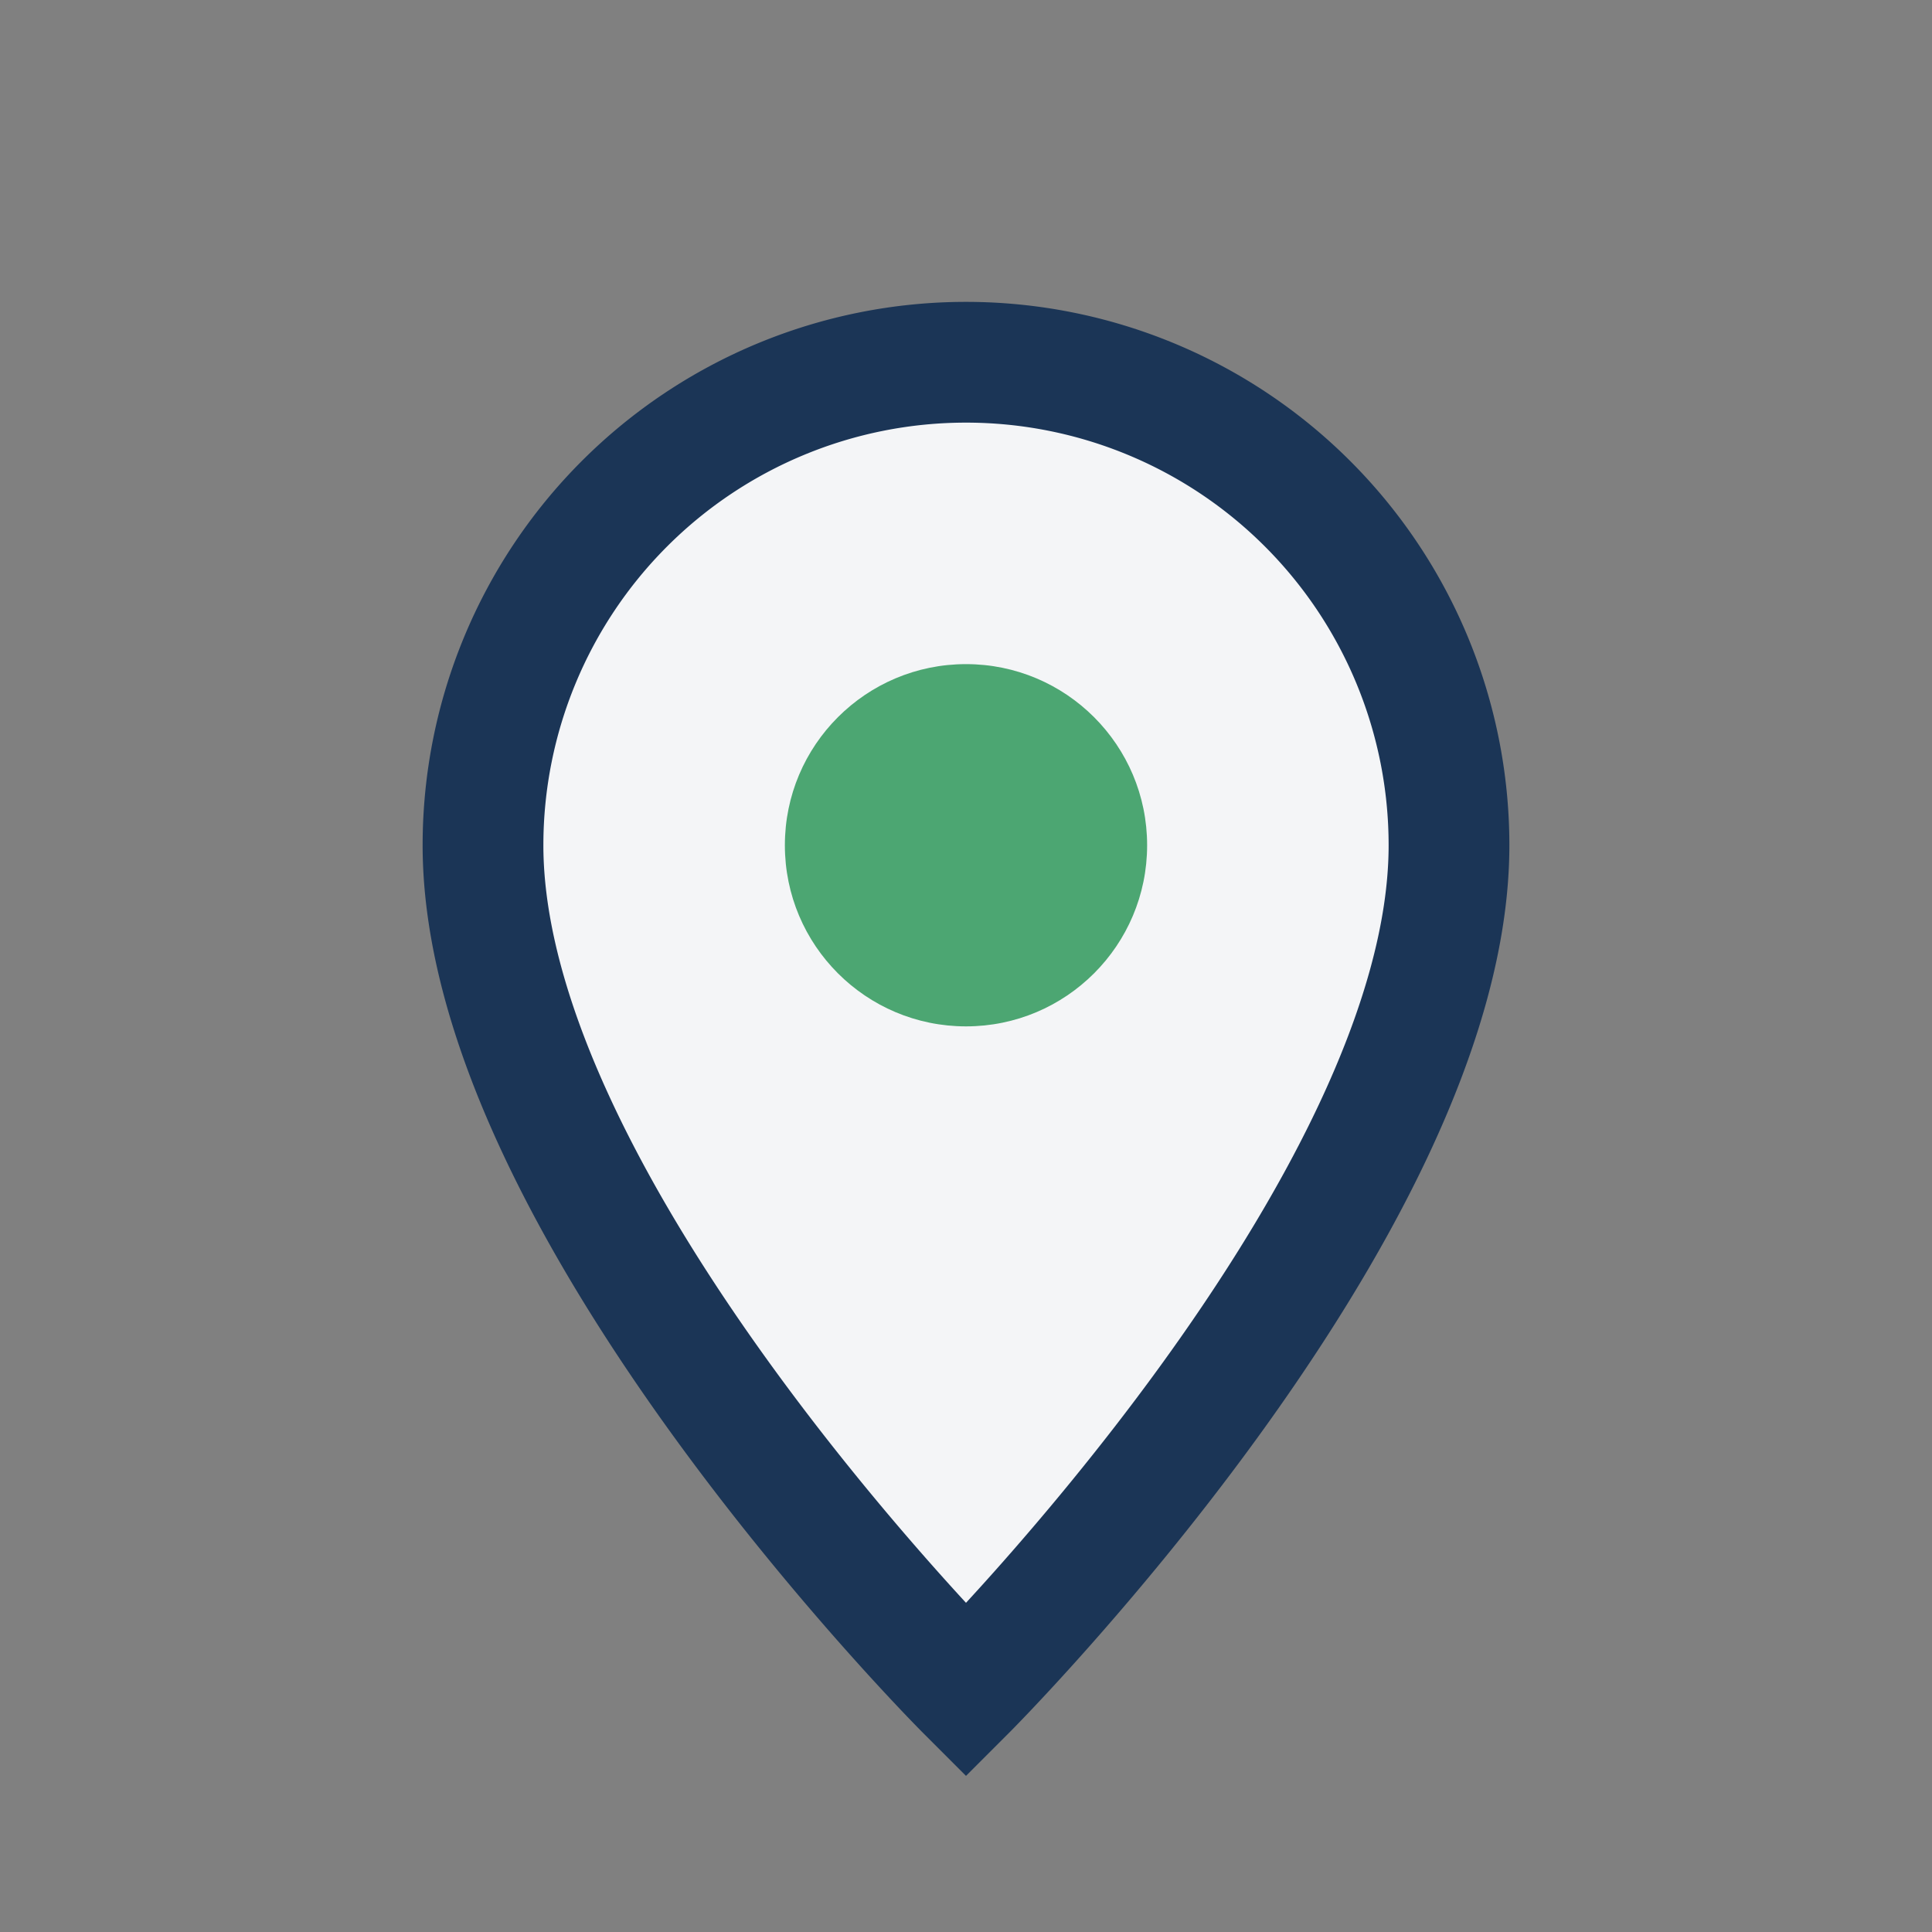 <?xml version="1.0" encoding="UTF-8"?>
<svg xmlns="http://www.w3.org/2000/svg" width="32" height="32" viewBox="0 0 32 32"><rect x="0" y="0" width="32" height="32" fill="#808080" stroke="none"/><path d="M16 28s8-8 8-14a8 8 0 10-16 0c0 6 8 14 8 14z" fill="#F4F5F7" stroke="#1B3556" stroke-width="2"/><circle cx="16" cy="14" r="3" fill="#4CA672"/></svg>